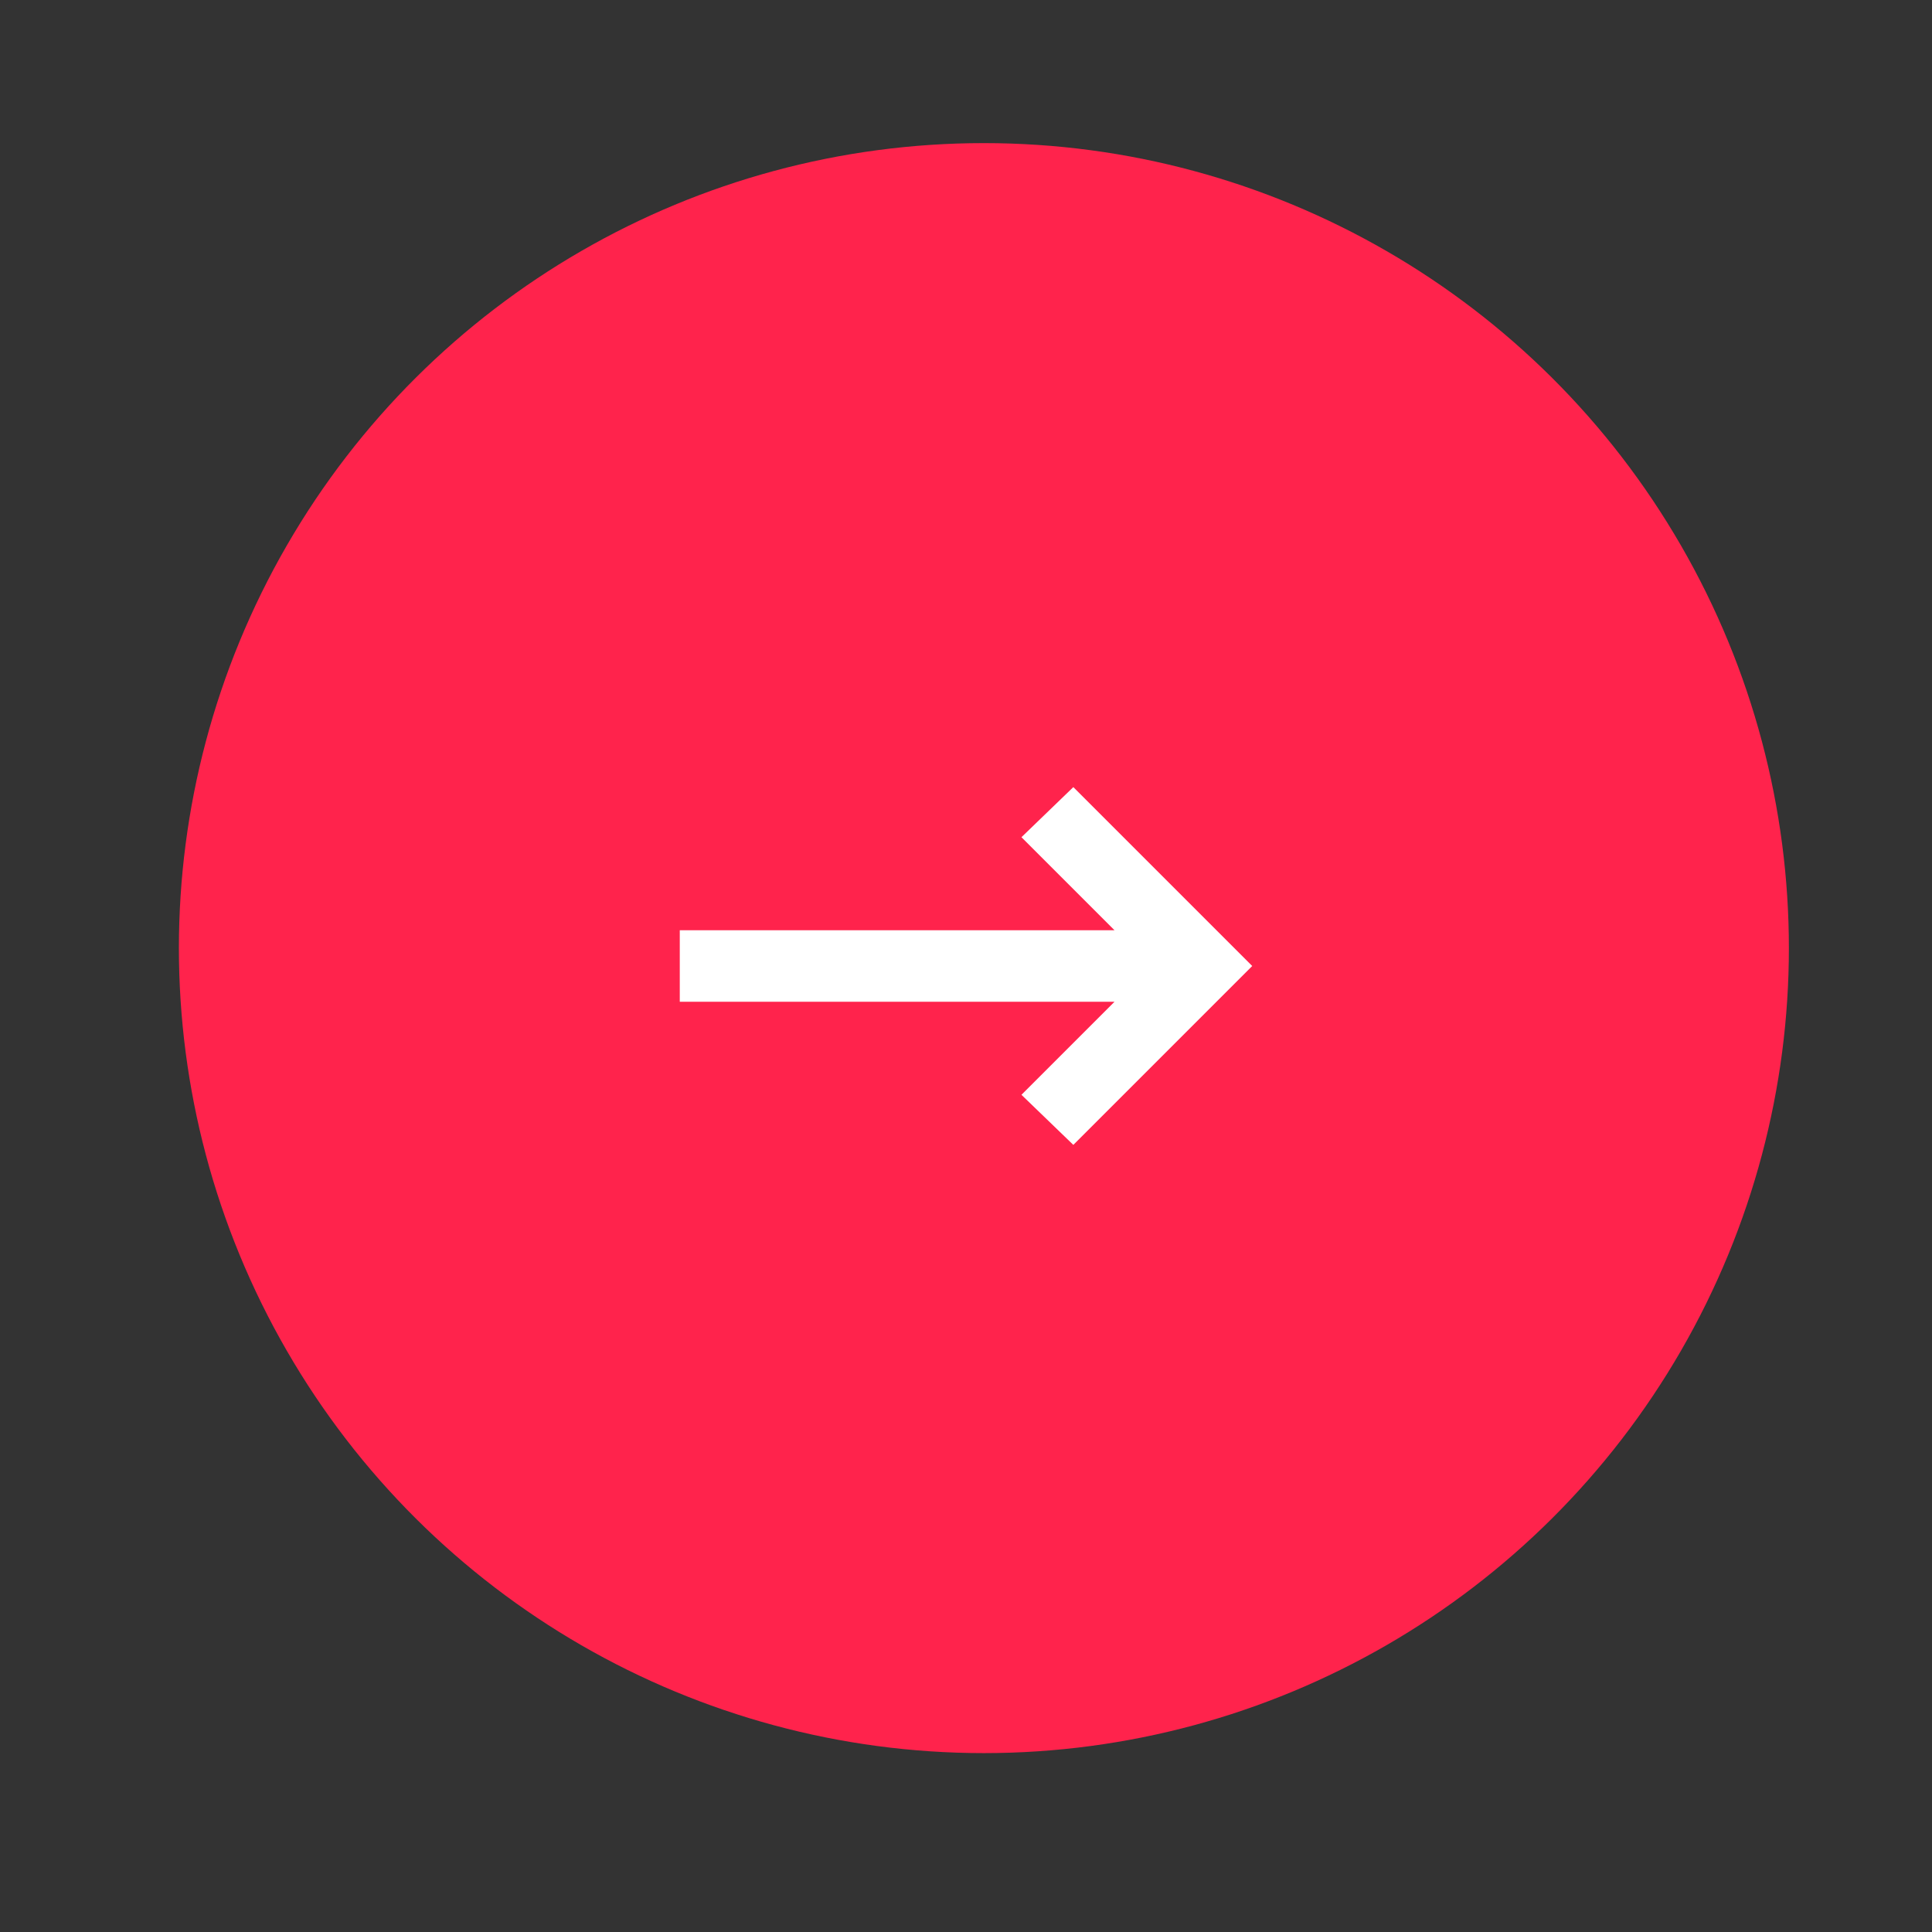 <?xml version="1.0" encoding="UTF-8"?> <svg xmlns="http://www.w3.org/2000/svg" width="54" height="54" viewBox="0 0 54 54" fill="none"><rect x="0" y="0" width="54" height="54" fill="#333333" stroke="none"/> <circle cx="27.5" cy="26.5" r="22.5" transform="rotate(-90 27.5 26.5)" fill="#FF234C"></circle> <path d="M35 27L30 32L28.55 30.6L31.15 28L19 28L19 26L31.15 26L28.55 23.4L30 22L35 27Z" fill="white"></path> </svg> 